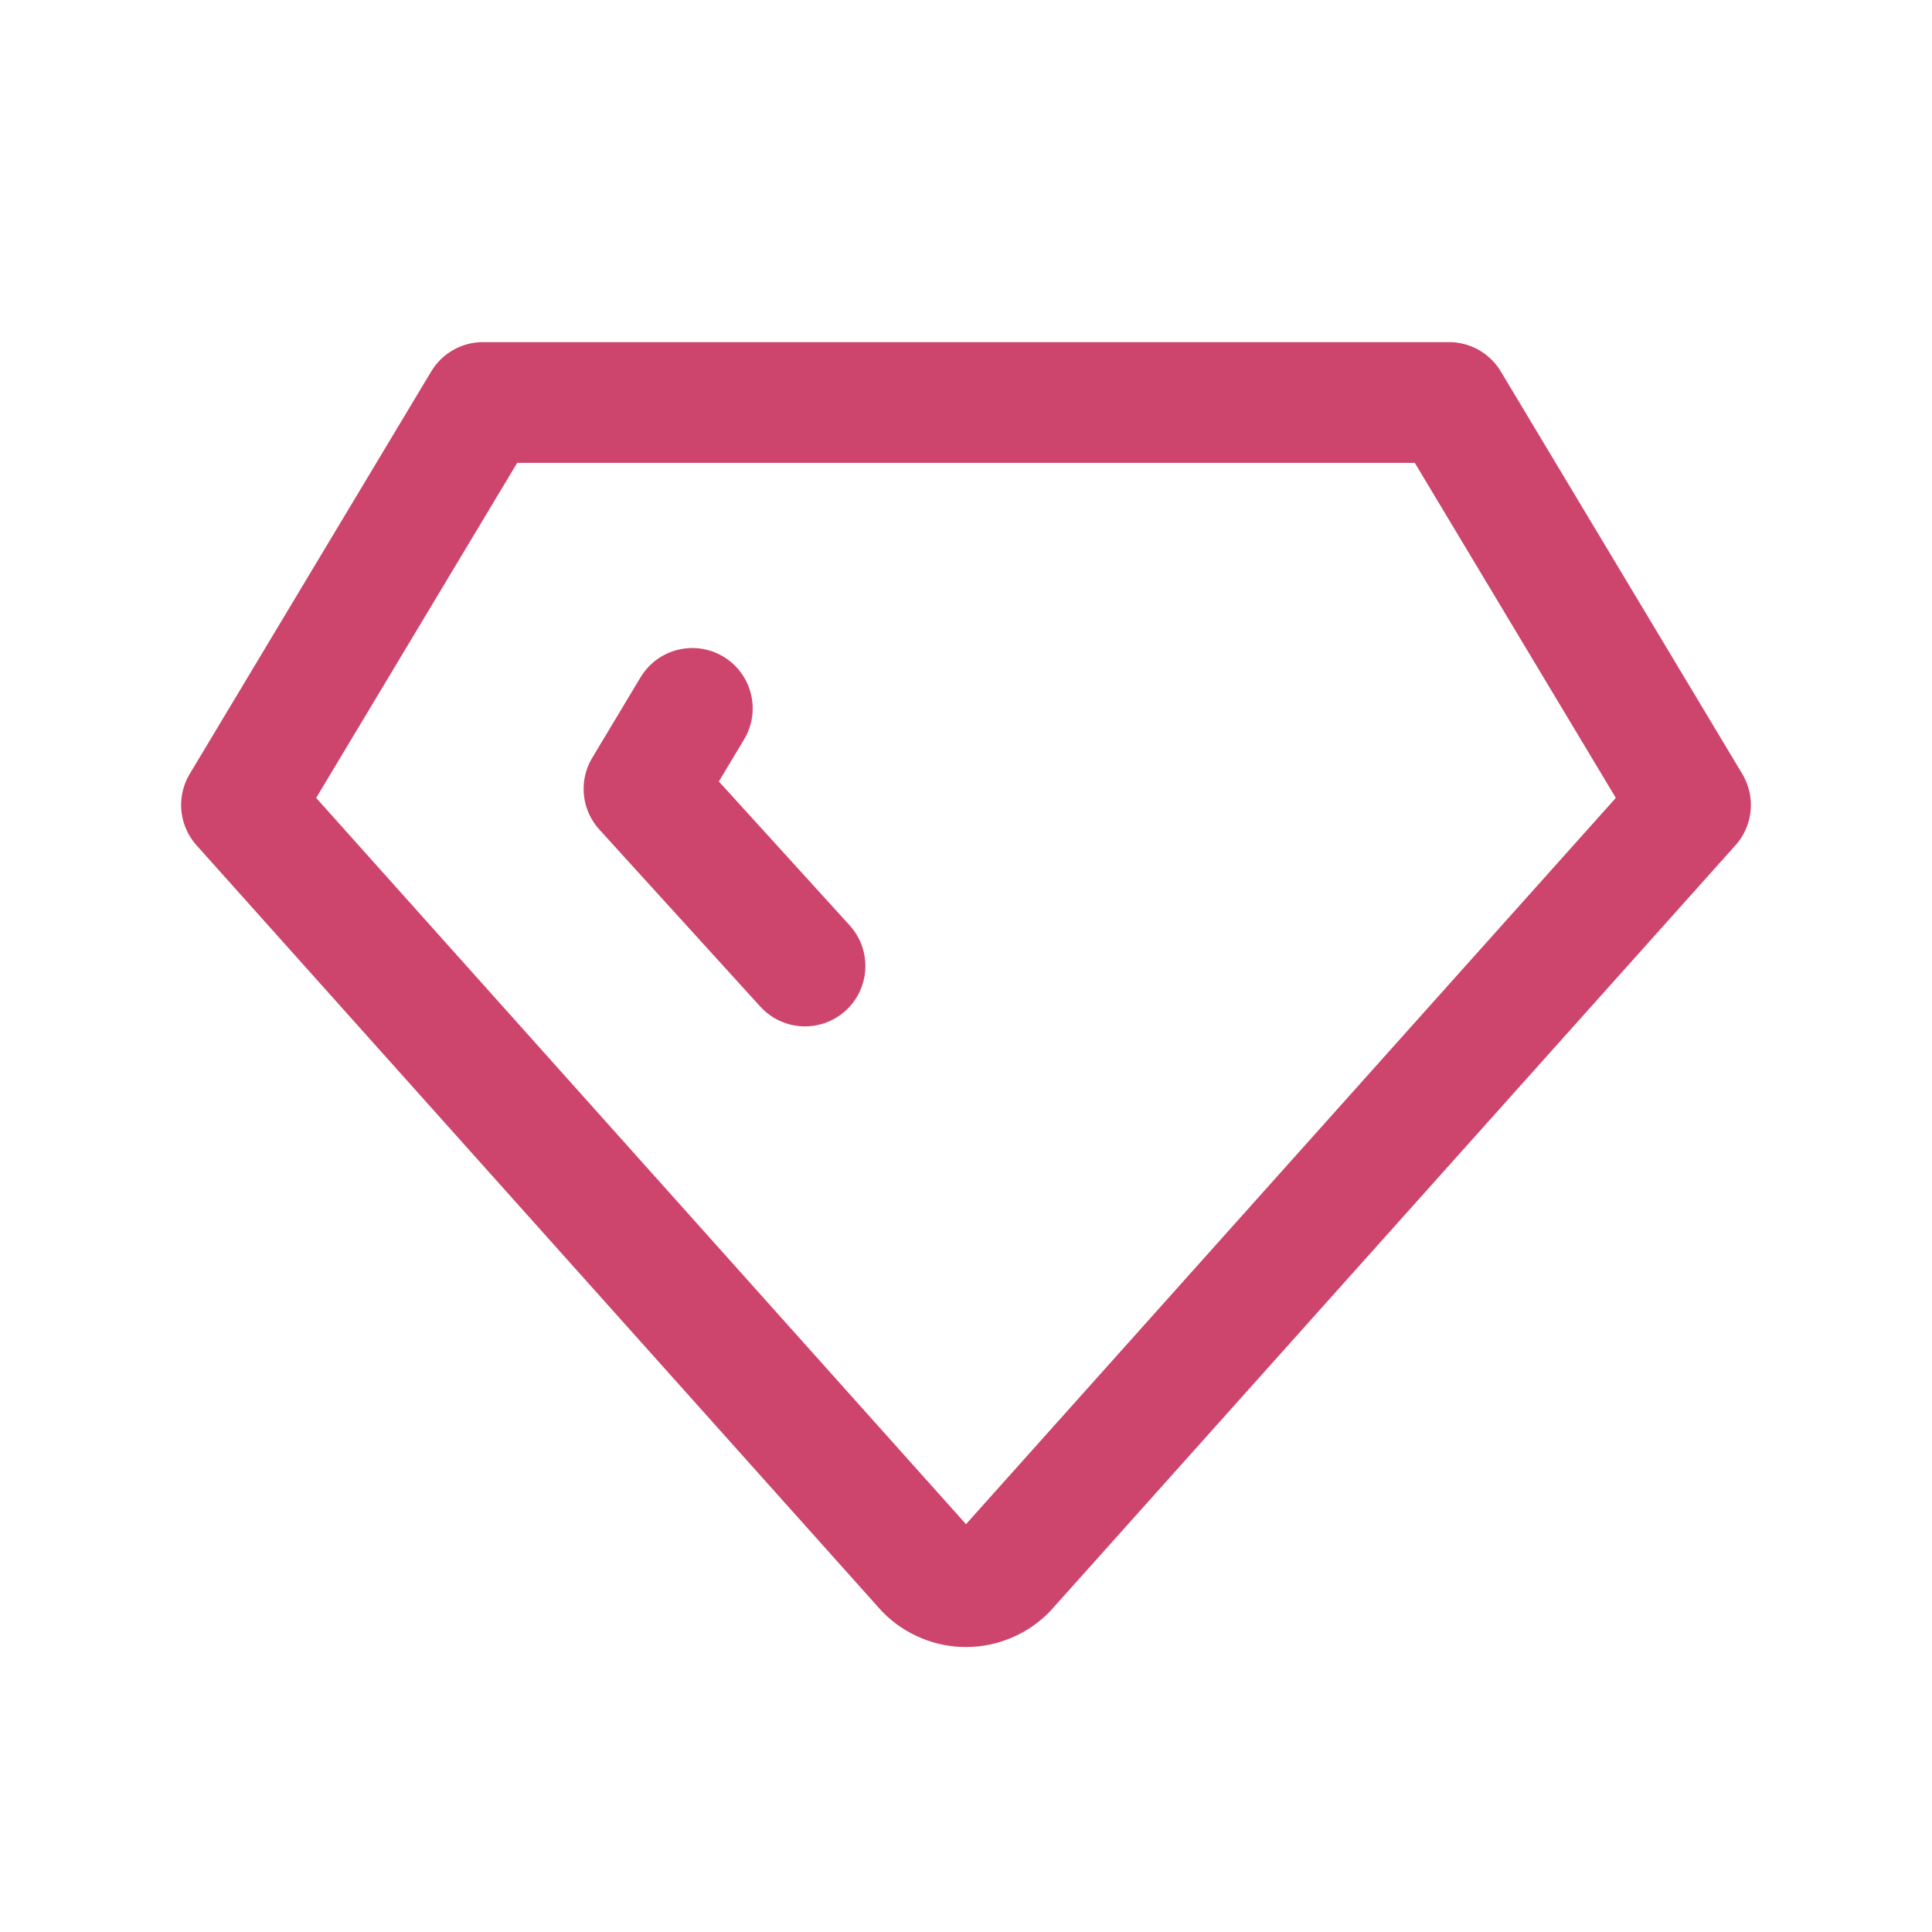 <svg width="24" height="24" viewBox="0 0 24 24" fill="none" xmlns="http://www.w3.org/2000/svg">
<g clip-path="url(#clip0_31_168)">
<path d="M6 5H18L21 10L12.5 19.5C12.435 19.567 12.357 19.619 12.271 19.655C12.185 19.692 12.093 19.71 12 19.71C11.907 19.71 11.815 19.692 11.729 19.655C11.643 19.619 11.565 19.567 11.5 19.5L3 10L6 5Z" stroke="#CD446C" stroke-width="1.5" stroke-linecap="round" stroke-linejoin="round"/>
<path d="M10 12L8 9.8L8.6 8.8" stroke="#CD446C" stroke-width="1.5" stroke-linecap="round" stroke-linejoin="round"/>
</g>
<defs>
<clipPath id="clip0_31_168">
<rect width="24" height="24" fill="white"/>
</clipPath>
</defs>
</svg>
